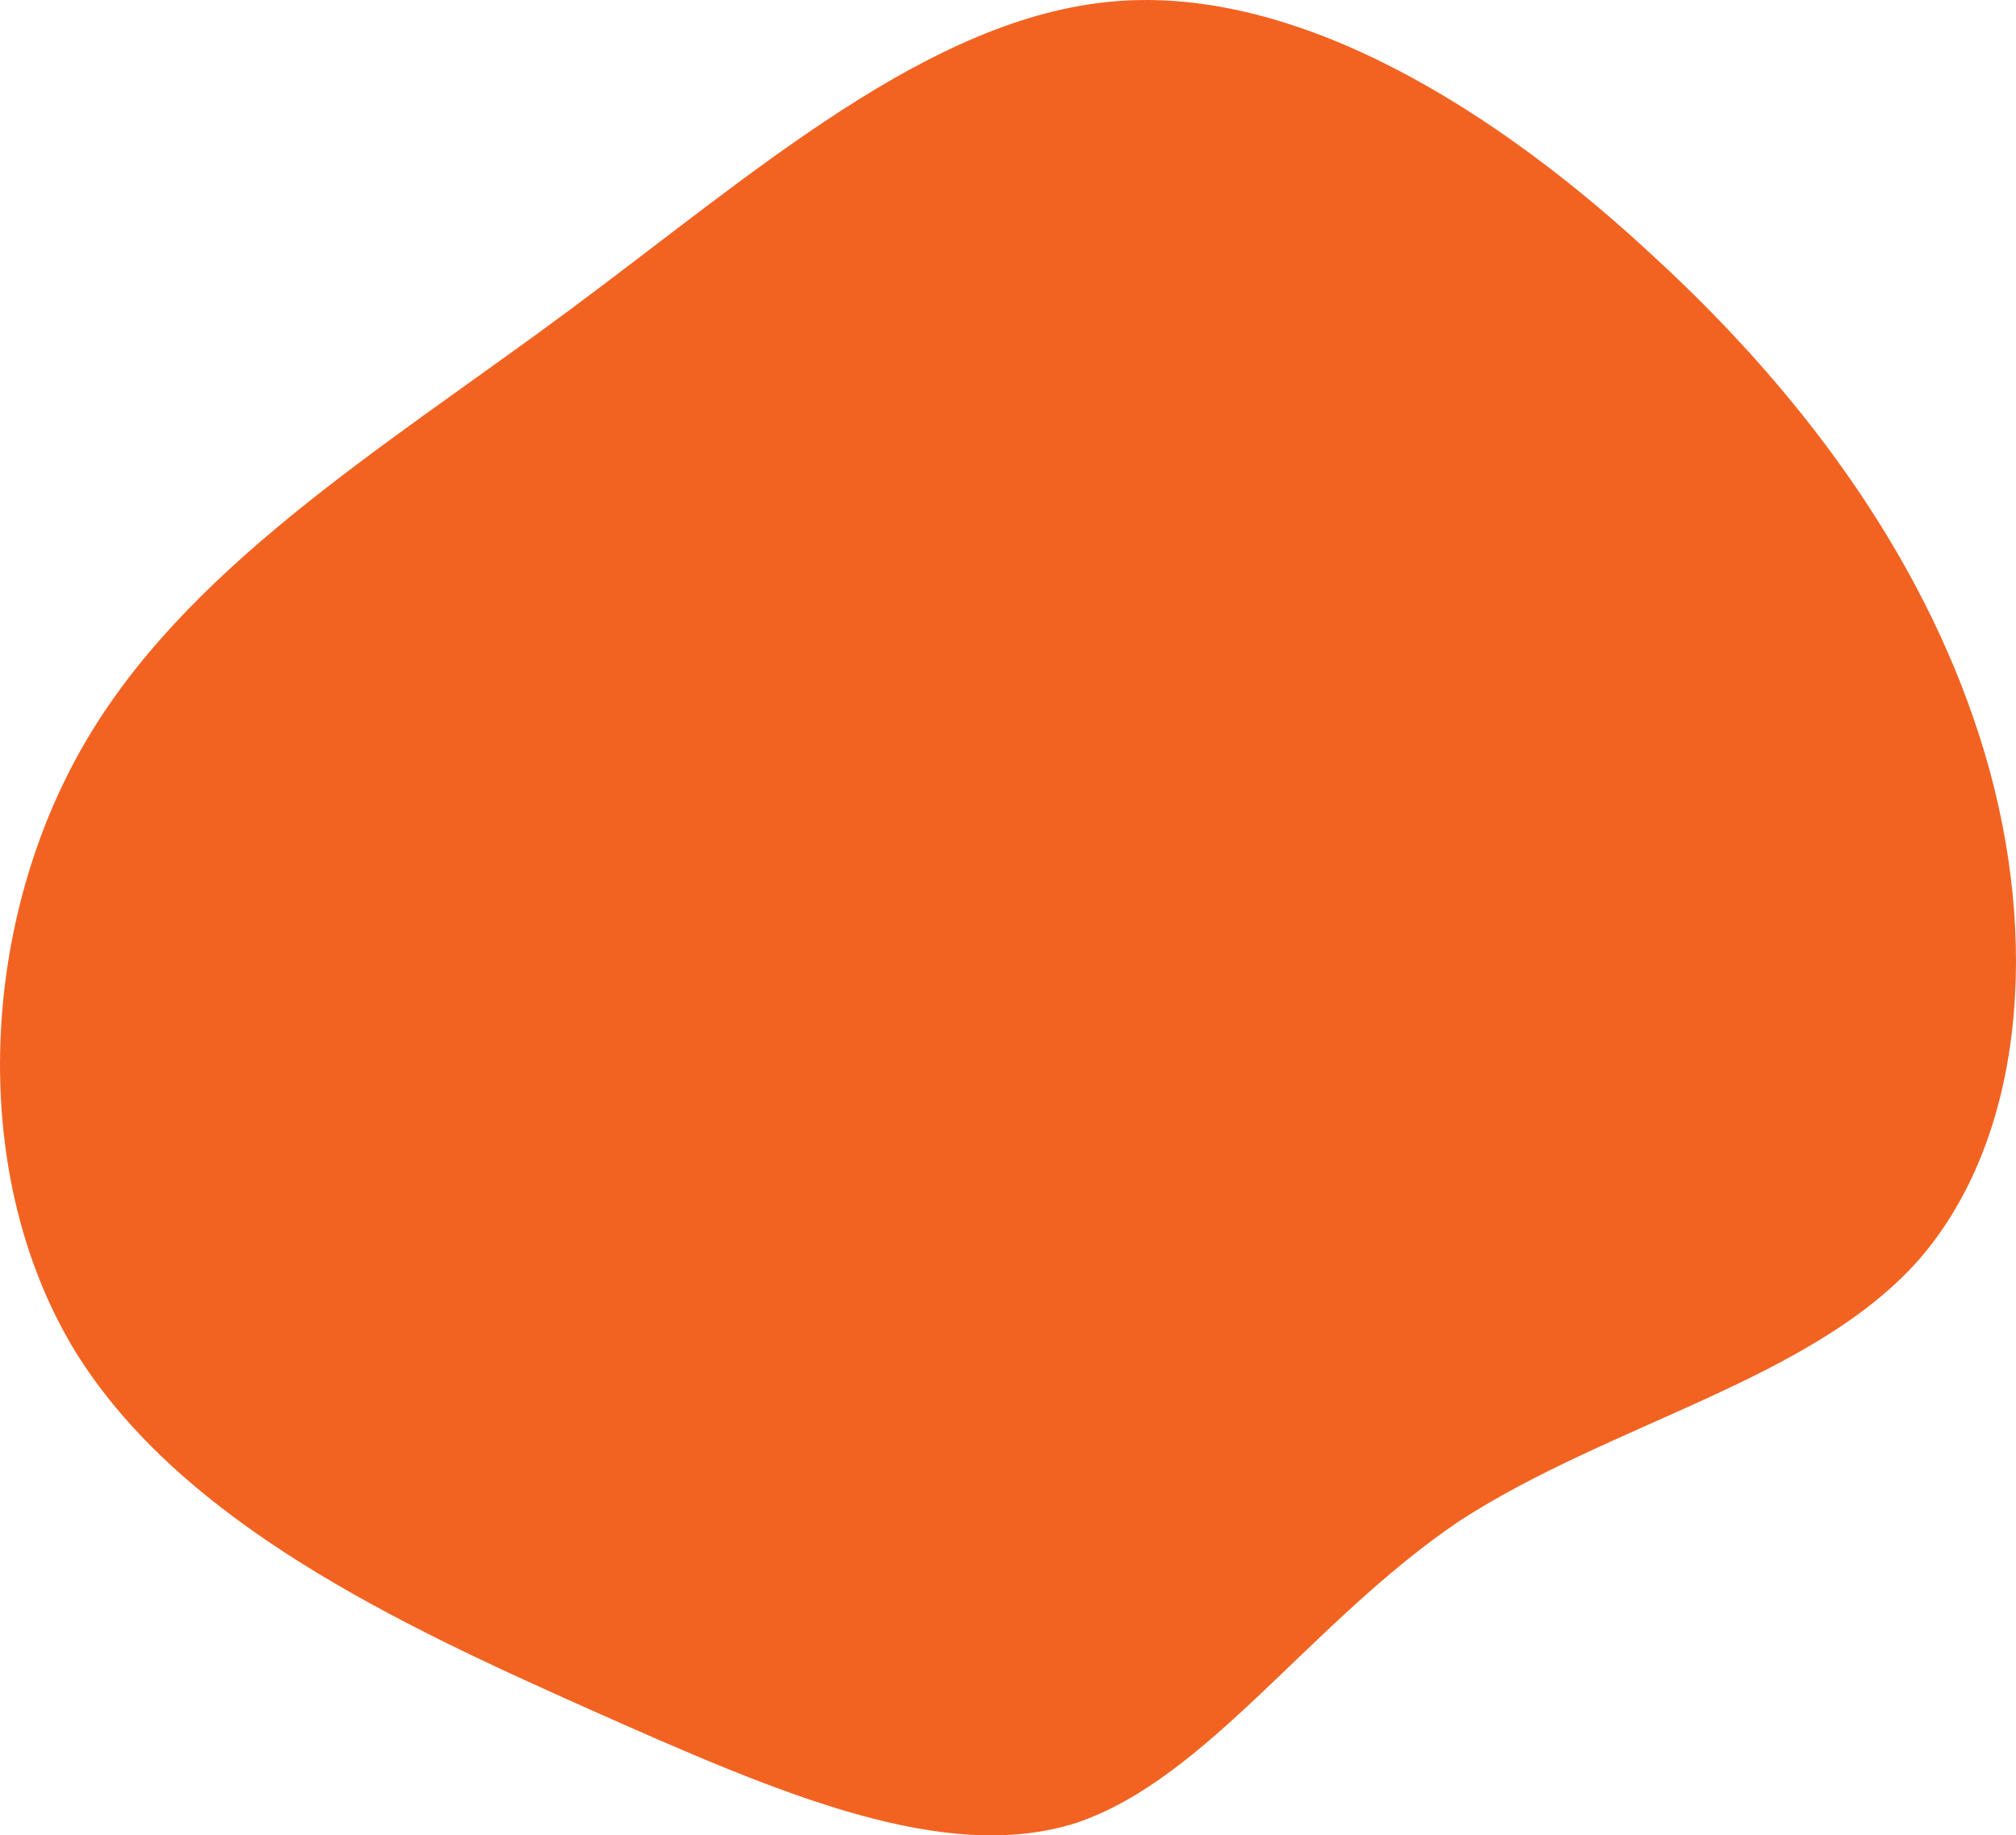 <?xml version="1.0" encoding="UTF-8"?>
<svg id="Layer_1" data-name="Layer 1" xmlns="http://www.w3.org/2000/svg" viewBox="0 0 971.81 884.53">
  <defs>
    <style>
      .cls-1 {
        fill: #f26322;
      }
    </style>
  </defs>
  <path class="cls-1" d="M797.18,123.62c76.79,70.49,133.57,151.64,159.73,239.94,26.16,88.31,19.36,184.95-32.33,244.01-51.69,57.88-148.26,78.18-221.18,125.51-71.75,48.51-121.03,124.06-184.6,145.44-63.58,20.21-142.62-13.75-234.64-54.74-92.02-40.99-197.03-90.19-247.92-172.54-50.9-83.52-46.51-202.55,2.74-289.88,49.25-87.33,145.72-145.34,235.09-211.57C363.44,83.57,448.07,7.92,537.61.61c88.36-7.31,183.96,52.52,259.57,123.02Z"/>
</svg>